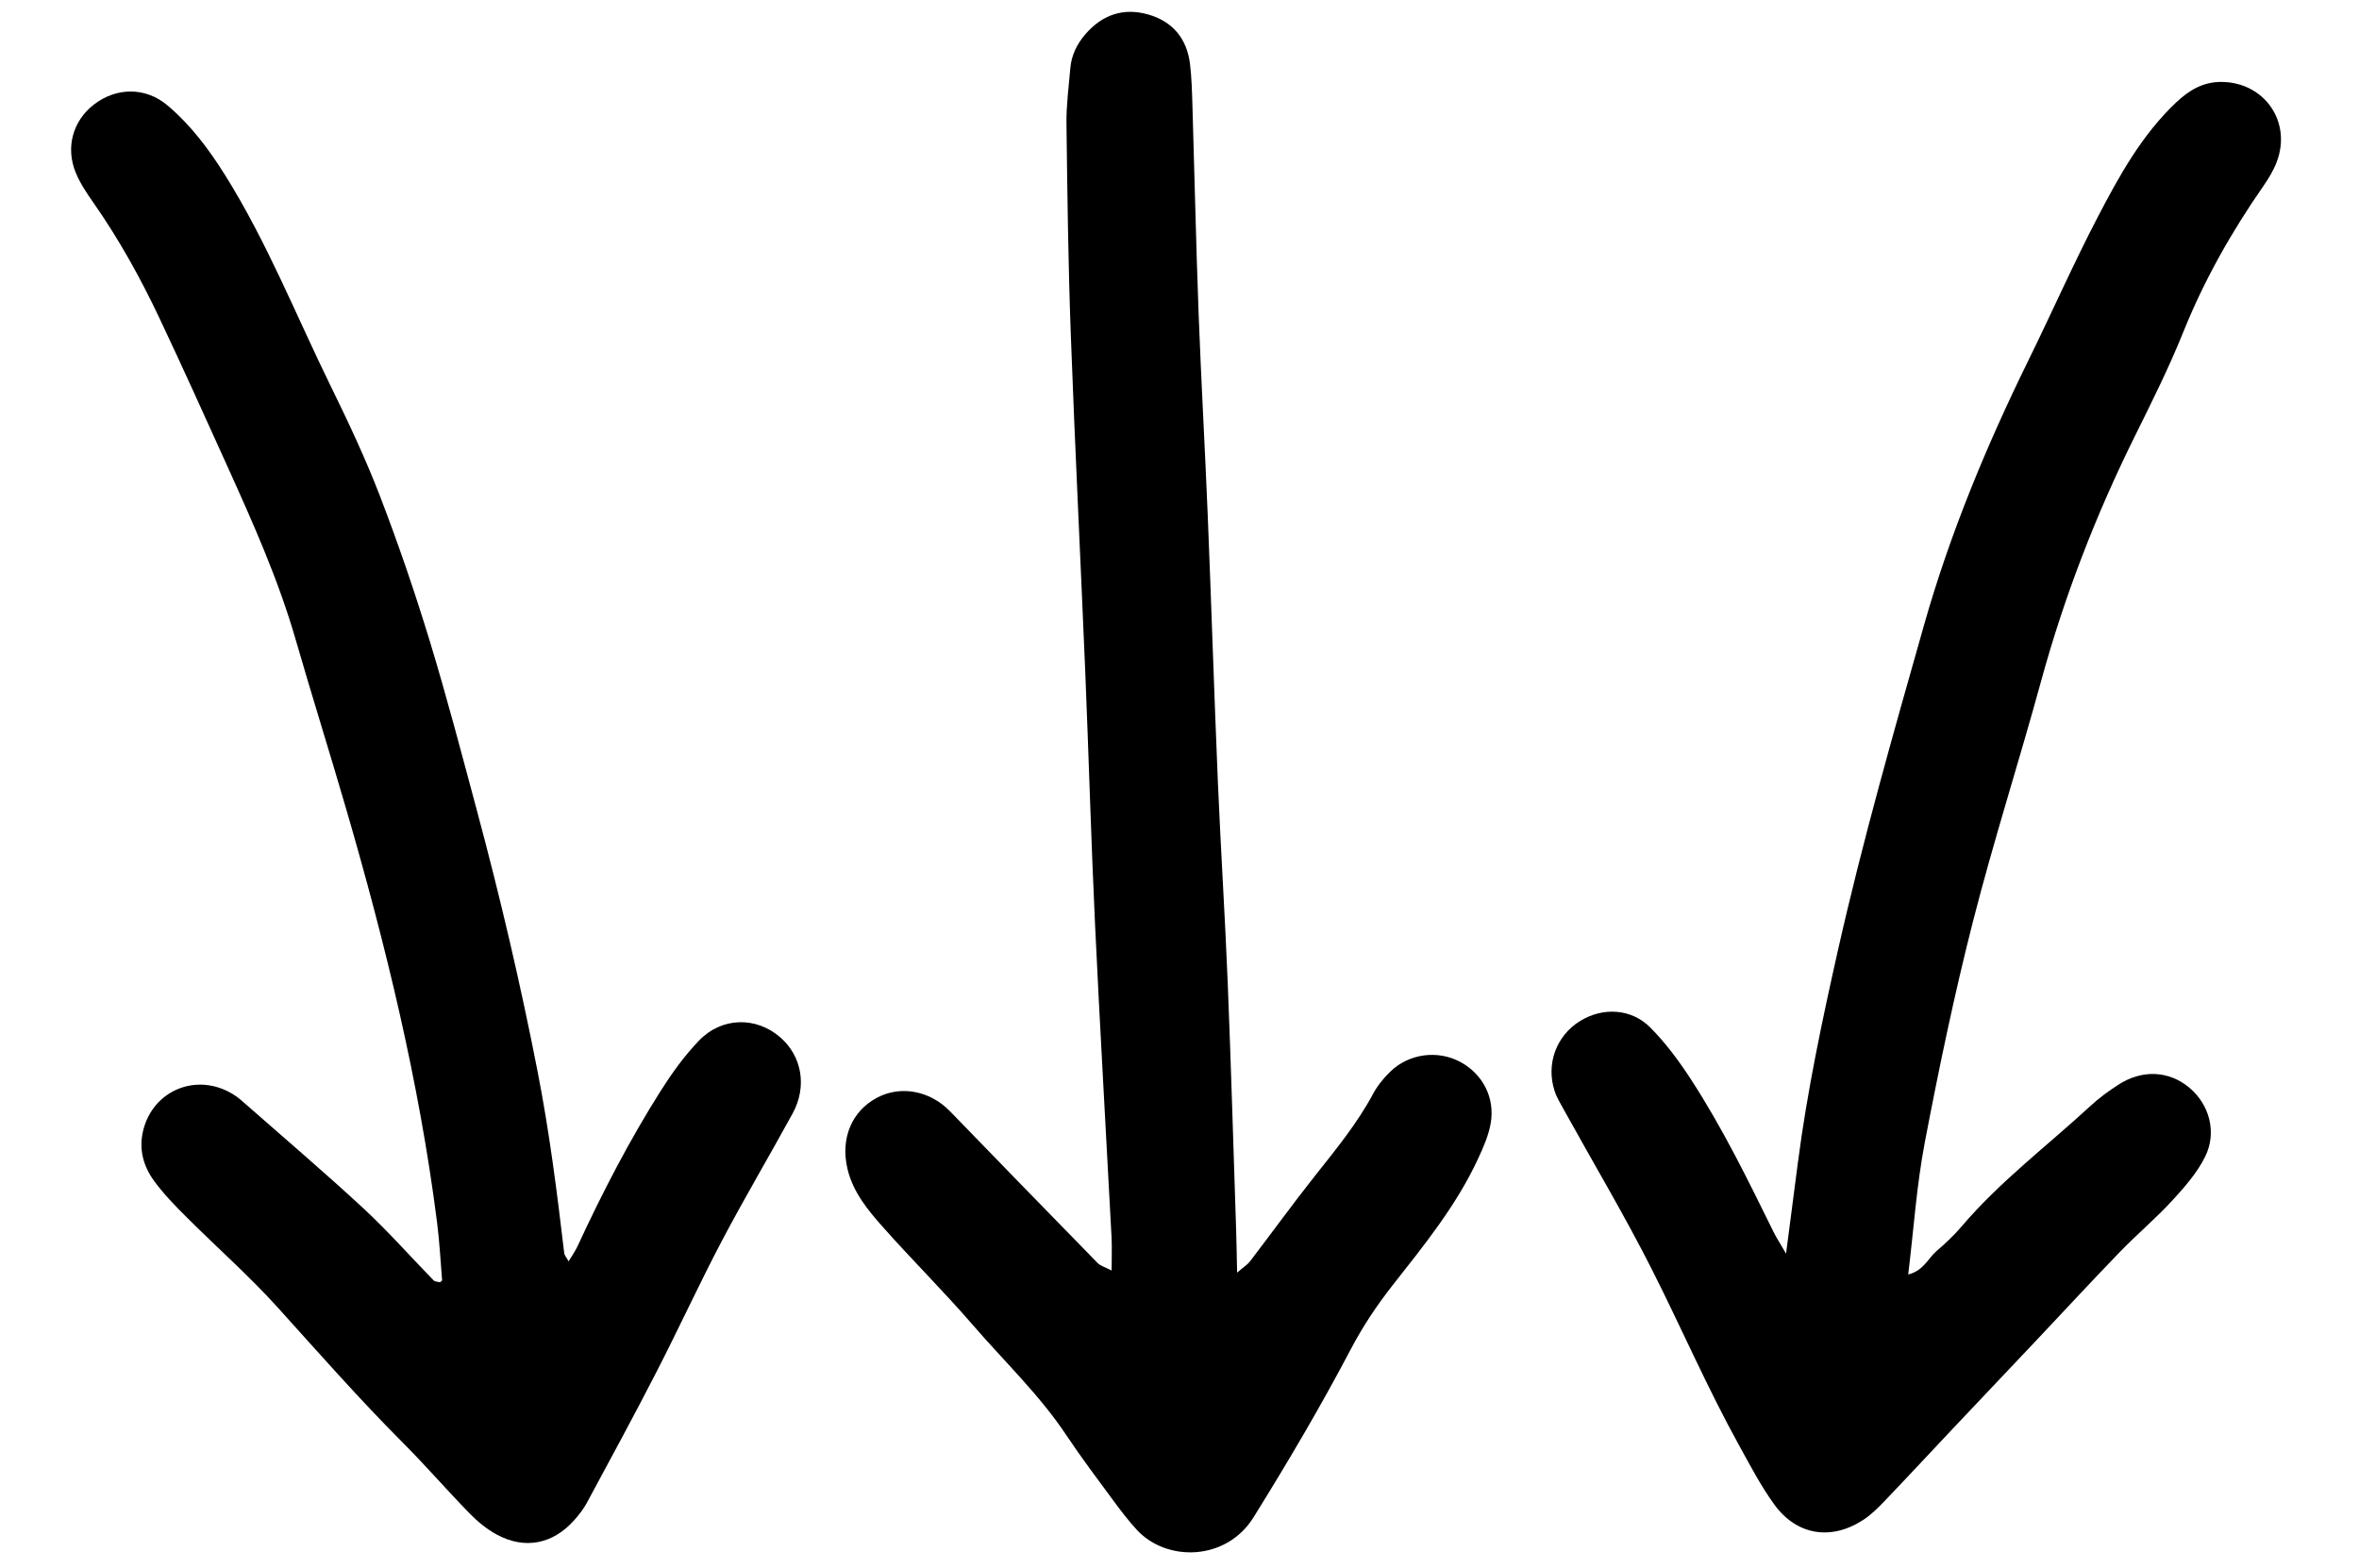 <svg xmlns="http://www.w3.org/2000/svg" xmlns:xlink="http://www.w3.org/1999/xlink" width="2000" zoomAndPan="magnify" viewBox="0 0 1500 997.5" height="1330" preserveAspectRatio="xMidYMid meet"><path fill="#000000" d="M 928.816 675.5 C 914.387 667.602 895.906 669.91 883.871 681.68 C 879.715 685.75 875.863 690.48 873.113 695.605 C 862.949 714.59 849.398 731.023 836.152 747.785 C 822.008 765.648 808.633 784.129 794.793 802.23 C 793.277 804.234 790.965 805.621 786.633 809.336 C 786.391 798.316 786.281 790.332 786.016 782.344 C 784.277 730.098 782.781 677.852 780.691 625.629 C 778.977 582.973 776.227 540.34 774.422 497.688 C 772.023 441.062 770.266 384.395 767.953 327.77 C 766.215 285.094 763.773 242.461 762.168 199.785 C 760.52 155.656 759.574 111.504 758.23 67.355 C 757.965 58.531 757.746 49.645 756.711 40.891 C 754.777 24.676 745.777 13.656 730.047 9.191 C 714.387 4.746 700.941 9.344 690.297 21.598 C 684.859 27.844 681.273 35.082 680.57 43.441 C 679.582 55.168 677.977 66.914 678.129 78.617 C 678.68 123.516 679.25 168.438 680.902 213.312 C 683.52 284.652 687.105 355.973 690.074 427.312 C 692.297 481.012 693.793 534.73 696.324 588.43 C 699.445 654.602 703.34 720.75 706.797 786.898 C 707.125 793.301 706.84 799.723 706.84 808.016 C 702.77 805.883 699.777 805.113 697.949 803.242 C 666.578 771.172 635.34 739.008 604.121 706.781 C 591.406 693.668 572.816 690.105 557.746 698.07 C 541.488 706.672 534.402 724.004 538.824 743.121 C 542.301 758.125 551.785 769.52 561.484 780.453 C 580.031 801.395 599.984 821.105 618.246 842.27 C 638.398 865.633 660.949 886.992 678.172 912.906 C 687.547 926.984 697.754 940.535 707.809 954.152 C 712.602 960.664 717.508 967.152 722.988 973.051 C 741.84 993.375 779.703 992.891 797.082 964.953 C 818.863 929.934 839.762 894.492 858.945 858.02 C 866.516 843.633 875.379 830.281 885.457 817.453 C 905.453 792.004 925.98 766.793 939.75 737.137 C 943.117 729.855 946.504 722.27 947.871 714.457 C 950.73 698.156 942.832 683.176 928.816 675.5 Z M 928.816 675.5 " fill-opacity="1" fill-rule="nonzero"></path><path fill="#000000" d="M 444.402 661.859 C 435.293 671.34 427.418 682.254 420.355 693.383 C 400.25 725.105 383.023 758.434 367.25 792.531 C 365.82 795.633 363.773 798.449 361.551 802.188 C 360.012 799.395 358.91 798.273 358.781 797.062 C 354.227 758.324 349.32 719.695 341.816 681.328 C 330.949 625.672 318.035 570.543 303.34 515.812 C 293.617 479.602 284.133 443.305 273.199 407.449 C 263.762 376.539 253.289 345.875 241.695 315.715 C 232.477 291.738 221.477 268.375 210.148 245.254 C 188.148 200.355 169.691 153.719 142.984 111.152 C 132.711 94.762 121.27 79.52 106.574 67.09 C 92.539 55.211 73.992 55.473 59.734 66.473 C 46.336 76.812 41.496 93.816 48.25 110.031 C 51.047 116.738 55.246 122.965 59.426 128.949 C 75.488 151.914 89.062 176.332 101.031 201.586 C 116.121 233.484 130.617 265.648 145.16 297.809 C 161.223 333.359 177.082 368.973 187.949 406.59 C 198.355 442.625 209.621 478.395 220.094 514.406 C 245.195 600.637 266.469 687.754 277.863 777.023 C 279.449 789.363 280.109 801.793 281.121 814.199 C 281.141 814.574 280.238 815.035 279.758 815.477 C 278.391 815.102 276.59 815.168 275.73 814.285 C 260.812 799.02 246.691 782.918 231.047 768.441 C 205.684 744.969 179.328 722.555 153.367 699.719 C 151.719 698.266 149.914 696.949 148.02 695.805 C 124.941 681.746 96.785 693.492 90.867 719.695 C 88.246 731.242 91.305 741.91 97.992 751.043 C 104.02 759.312 111.281 766.75 118.562 774.008 C 137.812 793.258 158.359 811.34 176.578 831.512 C 202.734 860.461 228.453 889.762 256.039 917.395 C 270.582 931.957 284.066 947.598 298.457 962.336 C 303.516 967.527 309.367 972.391 315.684 975.844 C 333.723 985.699 351.785 982.023 365.379 966.492 C 368.285 963.195 371.055 959.629 373.145 955.781 C 388.129 927.953 403.242 900.168 417.672 872.031 C 431.797 844.555 444.645 816.441 459.031 789.121 C 473.422 761.797 489.195 735.223 504 708.121 C 513.328 691.031 509.918 671.738 496.234 659.793 C 480.922 646.418 459.012 646.637 444.402 661.859 Z M 444.402 661.859 " fill-opacity="1" fill-rule="nonzero"></path><path fill="#000000" d="M 1412.879 52.109 C 1401 51.934 1392.004 57.301 1383.574 65.285 C 1361.797 85.965 1347.539 111.836 1333.945 137.902 C 1318.301 167.91 1304.641 198.949 1289.703 229.352 C 1263.062 283.621 1239.938 339.297 1223.418 397.527 C 1203.945 466.207 1184.324 534.84 1168.637 604.531 C 1158.605 649.102 1149.168 693.734 1143.25 739.074 C 1140.895 757.156 1138.543 775.238 1135.684 797.262 C 1131.789 790.551 1129.523 787.117 1127.738 783.488 C 1111.48 750.449 1095.312 717.34 1075.203 686.434 C 1067.613 674.773 1059.168 663.336 1049.398 653.5 C 1037.145 641.18 1018.949 640.477 1004.52 649.453 C 989.602 658.738 982.938 676.73 988.504 693.781 C 989.844 697.914 992.199 701.766 994.332 705.637 C 1013.207 739.777 1033.227 773.324 1050.785 808.129 C 1069.332 844.91 1085.699 882.789 1105.652 918.891 C 1112.758 931.758 1119.602 944.957 1128.203 956.812 C 1142.5 976.504 1164.391 979.891 1184.699 966.648 C 1189.559 963.48 1193.871 959.277 1197.918 955.055 C 1212.68 939.633 1227.203 923.973 1241.852 908.441 C 1259.035 890.227 1276.281 872.078 1293.465 853.883 C 1311.66 834.613 1329.633 815.145 1348.023 796.117 C 1358.781 785.008 1370.684 774.996 1381.156 763.625 C 1389.055 755.047 1397.062 745.914 1402.164 735.621 C 1409.887 720.023 1404.719 702.203 1392.047 691.668 C 1379.09 680.887 1362.059 680.051 1346.926 689.887 C 1340.766 693.891 1334.715 698.266 1329.348 703.238 C 1301.781 728.715 1271.598 751.371 1247.133 780.188 C 1242.383 785.777 1236.926 790.859 1231.359 795.633 C 1225.969 800.25 1223.262 808.039 1213.363 810.547 C 1216.859 781.684 1218.711 753.793 1223.902 726.535 C 1232.875 679.57 1242.645 632.668 1254.457 586.34 C 1267.547 535.039 1283.805 484.531 1297.777 433.449 C 1312.605 379.27 1332.734 327.266 1357.684 276.977 C 1368.461 255.219 1379.328 233.418 1388.371 210.938 C 1401.637 177.938 1418.996 147.406 1439.191 118.324 C 1442.512 113.527 1445.66 108.359 1447.707 102.926 C 1457.34 77.496 1439.961 52.484 1412.879 52.109 Z M 1412.879 52.109 " fill-opacity="1" fill-rule="nonzero"></path></svg>